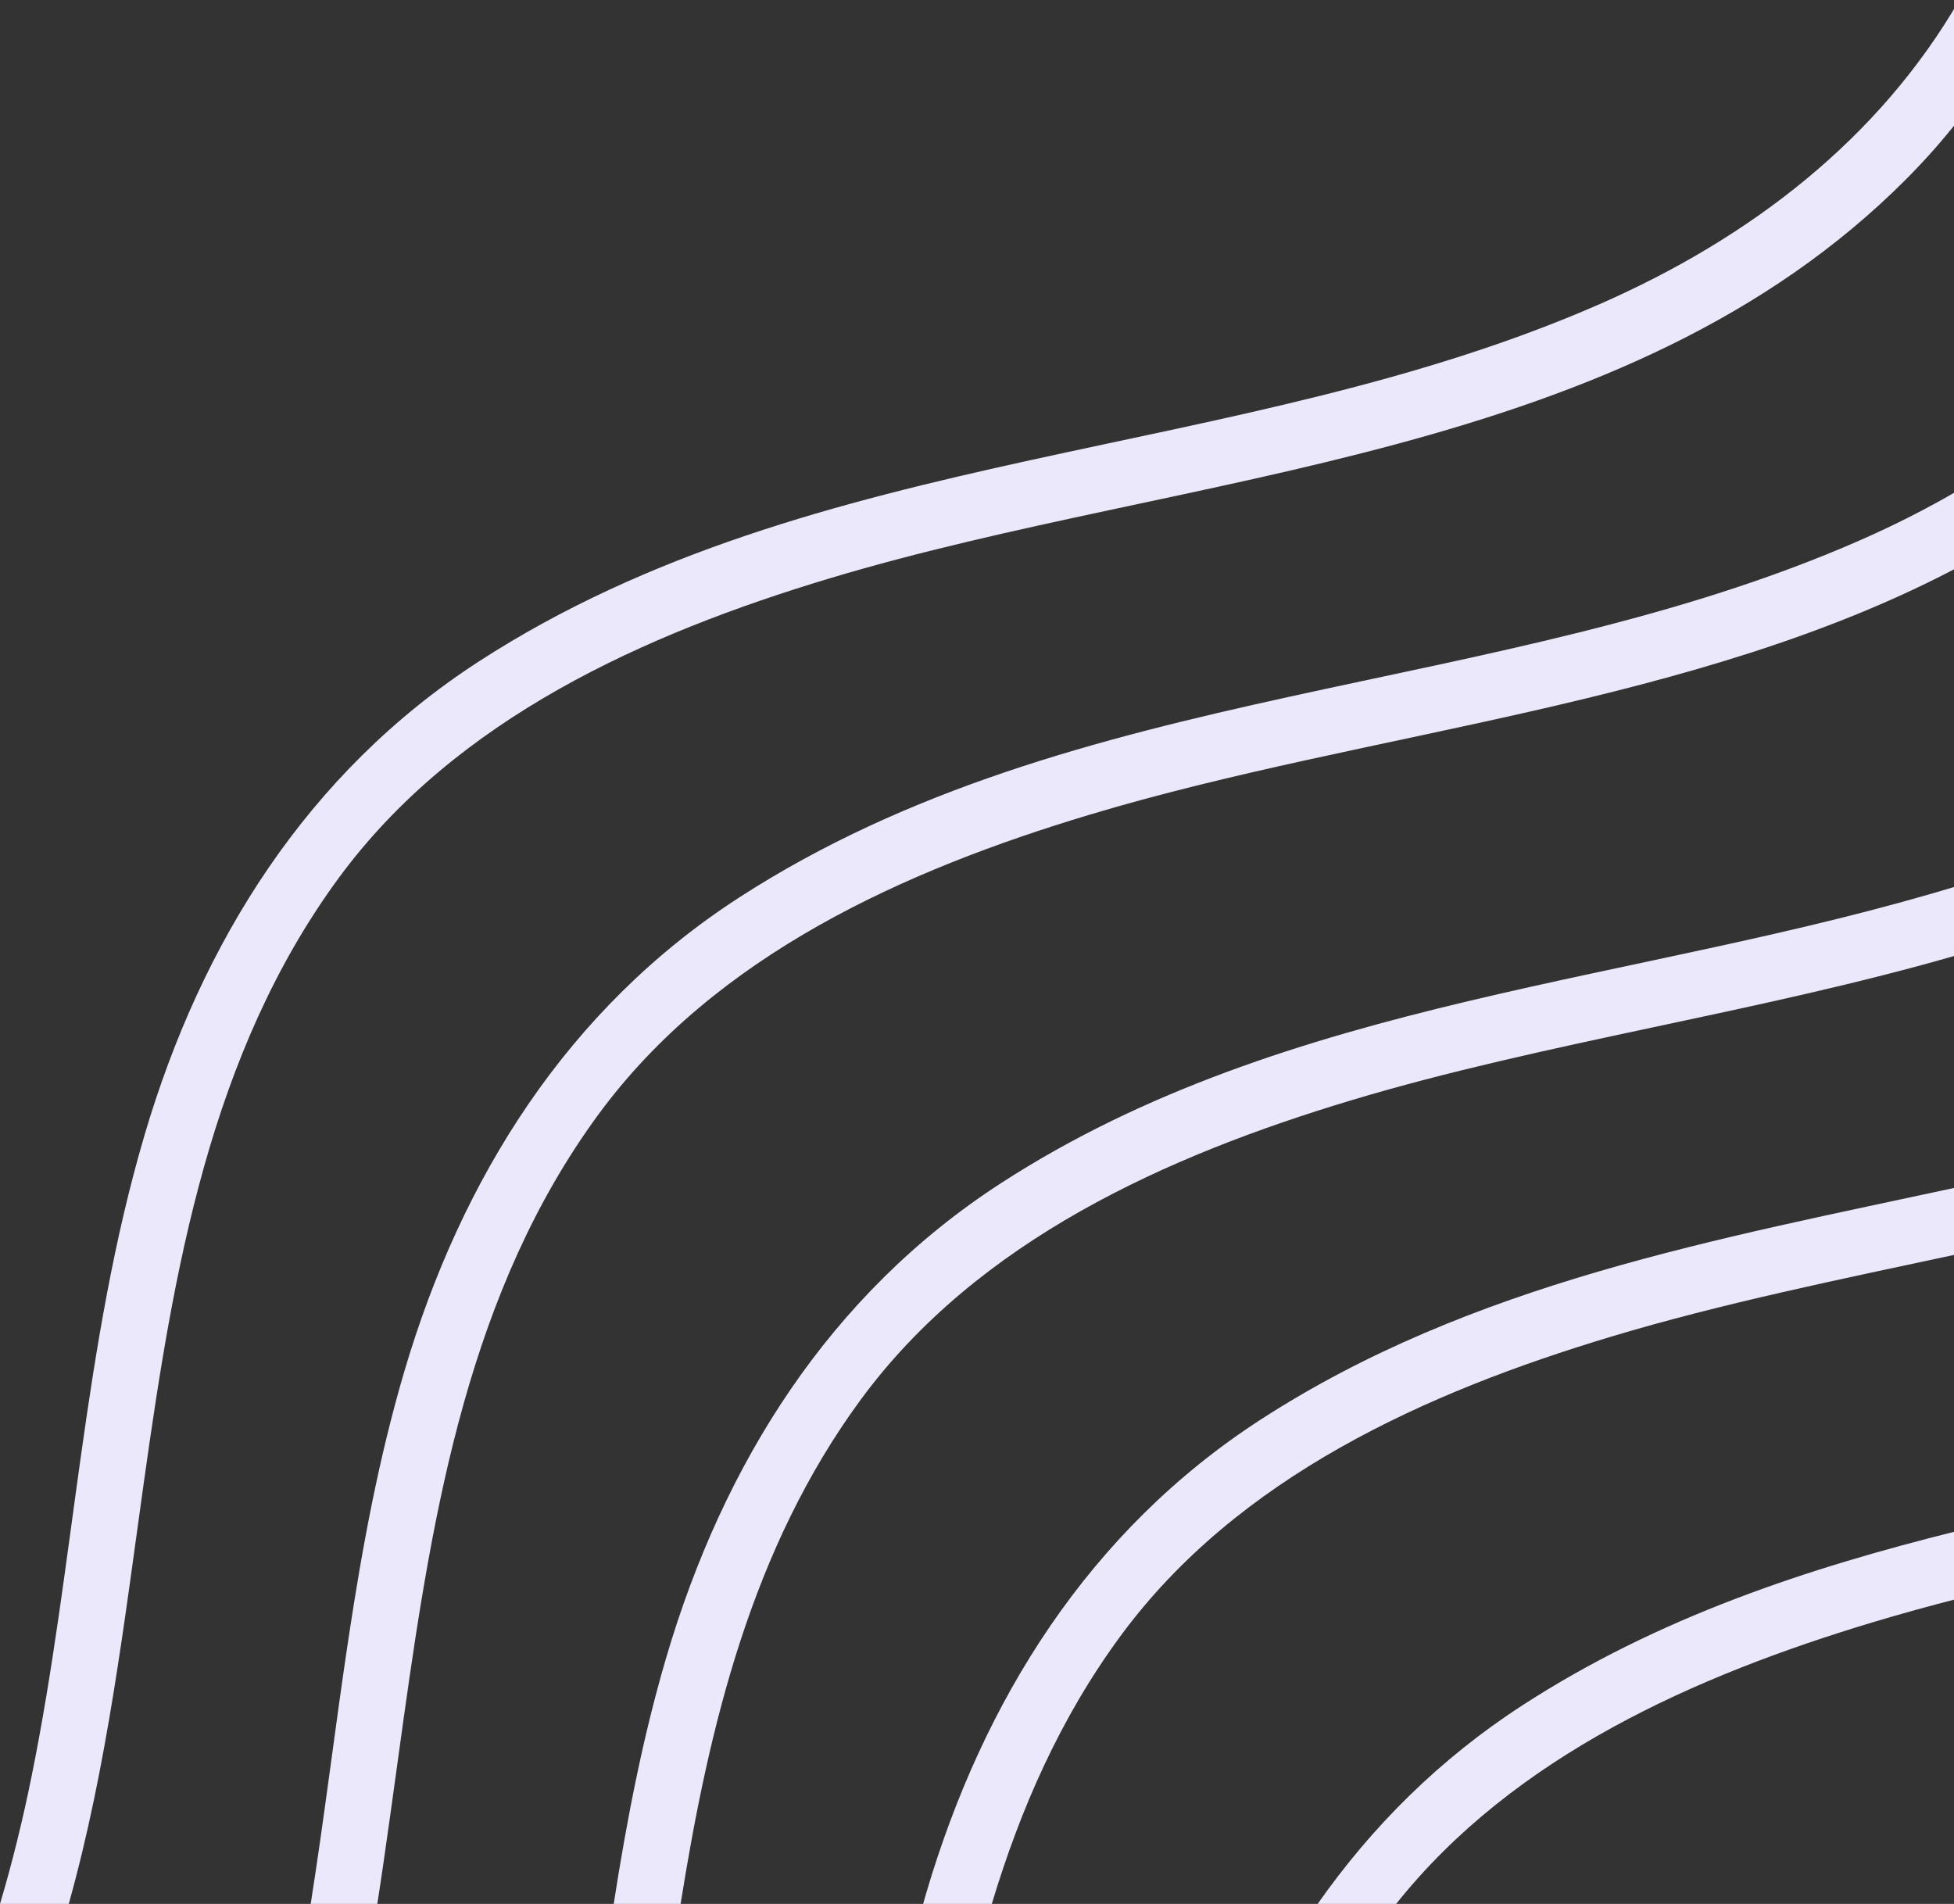 <svg width="156" height="152" viewBox="0 0 156 152" fill="none" xmlns="http://www.w3.org/2000/svg">
<rect x="0" y="0" width="156" height="152" fill="#333333" stroke="none"/>
<path d="M11.487 118.323C13.853 101.485 16.738 84.128 27.038 70.1C36.402 57.347 51.509 50.602 66.218 46.178C94.966 37.531 129.804 36.791 152.211 14.273C153.745 12.731 155.146 11.137 156.429 9.496V0C149.983 11.131 139.692 19.033 127.693 24.288C98.922 36.891 65.142 35.382 38.246 52.797C24.561 61.658 16.082 75.197 11.535 90.635C6.623 107.314 5.956 124.919 2.504 141.902C1.812 145.305 0.991 148.68 0 152H5.488C8.559 141.033 9.916 129.503 11.487 118.323Z" fill="#ECE8FB"/>
<path d="M156.43 76.202V70.684C130.838 78.517 102.867 79.596 79.91 94.461C66.225 103.322 57.746 116.861 53.199 132.299C51.297 138.757 50.033 145.354 48.996 152H54.337C56.612 137.759 60.027 123.58 68.703 111.763C78.066 99.011 93.173 92.266 107.882 87.841C123.267 83.214 140.396 80.85 156.43 76.202Z" fill="#ECE8FB"/>
<path d="M156.429 127.599V122.188C144.216 125.213 132.342 129.151 121.573 136.125C114.937 140.422 109.528 145.821 105.195 152.001H111.462C120.881 140.168 135.396 133.761 149.545 129.505C151.805 128.826 154.103 128.195 156.429 127.599Z" fill="#ECE8FB"/>
<path d="M86.956 65.052C109.336 58.32 135.407 56.38 156.43 45.226V39.098C153.872 40.597 151.197 41.951 148.431 43.162C119.66 55.765 85.88 54.255 58.983 71.671C45.298 80.532 36.819 94.071 32.273 109.509C28.203 123.331 27.046 137.788 24.805 152.001H30.123C30.89 147.05 31.537 142.09 32.225 137.197C34.591 120.359 37.476 103.002 47.776 88.973C57.139 76.221 72.247 69.476 86.956 65.052Z" fill="#ECE8FB"/>
<path d="M156.43 100.095V94.75C137.084 98.933 117.512 102.413 100.647 113.333C86.962 122.194 78.483 135.733 73.936 151.171C73.855 151.447 73.778 151.723 73.699 152H79.182C81.459 144.416 84.645 137.165 89.439 130.636C98.803 117.883 113.91 111.138 128.619 106.714C137.491 104.045 146.943 102.13 156.43 100.095Z" fill="#ECE8FB"/>
</svg>
